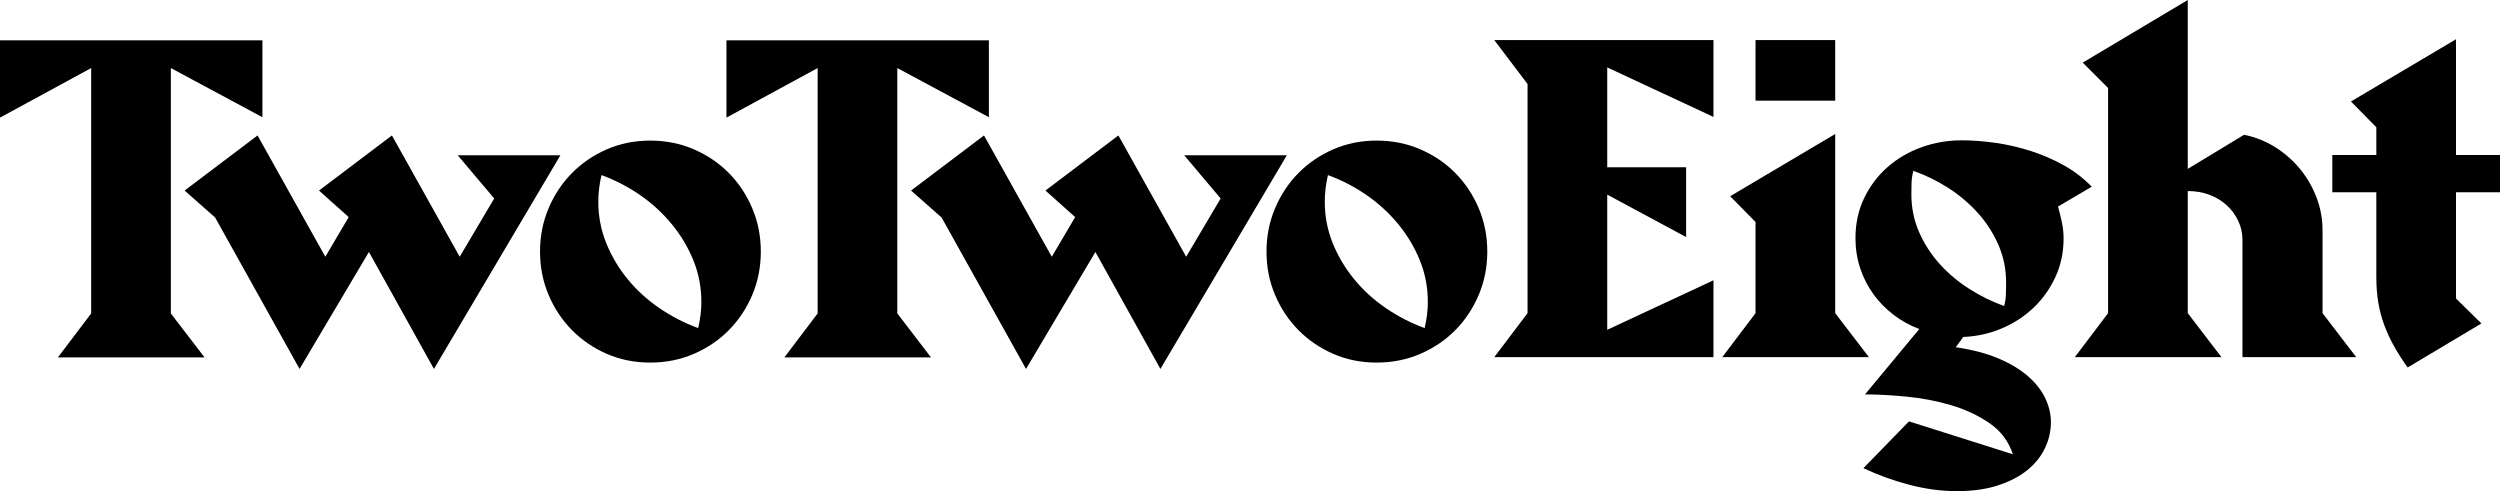 <?xml version="1.0" encoding="utf-8"?>
<!-- Generator: Adobe Illustrator 16.0.0, SVG Export Plug-In . SVG Version: 6.00 Build 0)  -->
<!DOCTYPE svg PUBLIC "-//W3C//DTD SVG 1.1//EN" "http://www.w3.org/Graphics/SVG/1.1/DTD/svg11.dtd">
<svg version="1.1" id="Layer_1" xmlns="http://www.w3.org/2000/svg" xmlns:xlink="http://www.w3.org/1999/xlink" x="0px" y="0px"
	 width="8141.602px" height="1599.496px" viewBox="0 0 8141.602 1599.496" enable-background="new 0 0 8141.602 1599.496"
	 xml:space="preserve">
<g>
	<g>
		<path d="M4866.26,1163.147l108.441-143.296V273.677L4866.26,130.396h713.904v250.445l-345.979-161.369v325.31h256.893v227.212
			l-256.893-138.125v440.208l345.979-161.37v250.44H4866.26z"/>
		<path d="M6086.363,1163.147h-477.651l108.426-143.296V722.949l-82.61-83.939l342.102-202.663v583.505L6086.363,1163.147z
			 M5976.628,327.899h-259.491V130.396h259.491V327.899z"/>
		<path d="M6702.278,672.574c4.315,15.502,8.403,32.308,12.271,50.375c3.874,18.067,5.81,35.728,5.81,52.921
			c0,45.626-8.83,87.582-26.465,125.855c-17.639,38.324-41.311,71.647-70.986,100.059c-29.705,28.411-64.363,50.994-103.934,67.769
			c-39.594,16.792-81.321,26.053-125.219,27.774l-24.533,33.557c53.364,7.733,99.408,19.796,138.132,36.143
			c38.726,16.325,70.78,35.509,96.183,57.435c25.372,21.96,44.316,45.835,56.808,71.646c12.458,25.825,18.704,52.074,18.704,78.738
			c0,29.28-6.446,57.458-19.354,84.585c-12.924,27.095-32.085,50.995-57.458,71.627c-25.38,20.652-57.236,37.233-95.519,49.705
			c-38.309,12.479-82.843,18.734-133.612,18.734c-50.804,0-102.436-6.917-154.919-20.68
			c-52.506-13.752-102.44-31.824-149.758-54.203l148.472-152.331l338.222,107.161c-13.779-42.19-39.161-75.982-76.171-101.346
			c-37.01-25.395-78.967-44.979-125.871-58.743c-46.908-13.776-95.318-23.035-145.229-27.756
			c-49.923-4.751-94.689-7.109-134.25-7.109l176.841-212.998c-30.126-11.172-57.872-26.469-83.254-45.822
			c-25.399-19.369-47.343-41.749-65.841-67.13c-18.512-25.383-32.919-53.583-43.236-84.559c-10.342-30.997-15.5-63.669-15.5-98.11
			c0-48.189,9.463-91.874,28.41-131.034c18.913-39.166,44.313-72.733,76.17-100.699c31.828-27.956,68.615-49.482,110.376-64.549
			c41.714-15.039,85.399-22.586,131.024-22.586c35.283,0,72.289,2.8,111.029,8.397c38.709,5.596,76.798,14.424,114.236,26.445
			c37.447,12.069,73.146,27.568,107.146,46.487c33.994,18.932,64.341,42.171,91.023,69.702L6702.278,672.574z M6533.178,920.461
			c0-43.915-8.398-84.984-25.176-123.289c-16.789-38.294-39.181-72.938-67.125-103.936c-27.977-30.955-60.026-58.101-96.186-81.32
			c-36.136-23.239-74.023-41.712-113.599-55.517c-3.445,12.91-5.391,25.639-5.809,38.081c-0.454,12.498-0.645,25.183-0.645,38.088
			c0,43.89,8.39,85,25.173,123.281c16.783,38.297,39.146,72.936,67.119,103.932c27.968,30.959,60.238,58.104,96.834,81.333
			c36.566,23.228,74.211,41.728,112.956,55.507c3.433-12.058,5.36-24.529,5.825-37.44
			C6532.957,946.269,6533.178,933.343,6533.178,920.461z"/>
		<path d="M7302.917,1163.147V781.046c0-21.531-4.503-41.977-13.556-61.343c-9.024-19.339-21.526-36.33-37.441-50.994
			c-15.932-14.631-34.637-26.012-56.146-34.213c-21.526-8.143-44.755-12.246-69.706-12.246h-1.293v397.602l109.733,143.296h-477.66
			l108.441-143.296v-733.25l-82.616-82.632L7124.775,0v549.936l183.309-110.995c37.861,7.723,72.497,21.728,103.923,41.955
			c31.404,20.222,58.301,44.32,80.688,72.288c22.372,27.957,39.803,58.732,52.287,92.289c12.46,33.575,18.706,68.44,18.706,104.577
			v269.801l109.734,143.296H7302.917z"/>
		<path d="M7998.319,626.105v345.987l82.618,81.322l-240.11,143.302c-17.23-24.098-32.07-47.325-44.543-69.696
			c-12.491-22.388-23.033-45.195-31.641-68.446c-8.611-23.229-15.057-47.534-19.354-72.928c-4.312-25.365-6.449-53.572-6.449-84.569
			V626.105h-143.299V504.766h143.299v-90.364l-82.624-83.917L7998.319,127.8v376.965h143.283v121.339H7998.319z"/>
	</g>
	<g>
		<path d="M556.404,221.645v799.079l109.729,143.292H188.486l108.44-143.292V221.645L0,382.996V131.267h854.617v250.438
			L556.404,221.645z"/>
		<path d="M1413.168,1201.459l-211.703-380.84l-225.916,380.84L700.571,708.324l-99.39-87.774L838.707,441.08l220.752,395.04
			l76.165-129.103l-96.824-86.466l237.546-179.471l220.746,395.04l112.312-189.773l-118.771-140.714h334.37L1413.168,1201.459z"/>
		<path d="M2477.734,819.339c0,49.912-9.241,96.81-27.744,140.712c-18.513,43.901-43.896,82.2-76.171,114.893
			c-32.276,32.696-70.349,58.535-114.246,77.455c-43.899,18.933-91.243,28.4-142.008,28.4c-50.793,0-97.927-9.467-141.36-28.4
			c-43.469-18.92-81.319-44.759-113.611-77.455c-32.259-32.693-57.668-70.992-76.171-114.893
			c-18.513-43.903-27.74-90.8-27.74-140.712c0-49.892,9.227-96.822,27.74-140.731c18.502-43.887,43.912-82.18,76.171-114.892
			c32.292-32.675,70.143-58.499,113.611-77.438c43.433-18.934,90.566-28.405,141.36-28.405c50.765,0,98.109,9.471,142.008,28.405
			c43.897,18.939,81.97,44.763,114.246,77.438c32.275,32.711,57.658,71.004,76.171,114.892
			C2468.493,722.517,2477.734,769.447,2477.734,819.339z M2284.109,983.28c0-47.321-8.625-92.287-25.825-134.889
			c-17.23-42.626-40.668-81.971-70.357-118.15c-29.7-36.136-64.129-67.747-103.288-94.875
			c-39.168-27.104-81.117-48.835-125.862-65.187c-6.898,30.131-10.328,58.953-10.328,86.513c0,47.322,8.602,92.287,25.817,134.884
			c17.218,42.596,40.454,81.803,69.726,117.481c29.243,35.725,63.668,67.138,103.258,94.232
			c39.581,27.106,81.761,48.859,126.528,65.193C2280.654,1038.37,2284.109,1009.965,2284.109,983.28z"/>
	</g>
	<g>
		<path d="M2922.245,221.645v799.079l109.731,143.292h-477.658l108.443-143.292V221.645l-296.929,161.351V131.267h854.62v250.438
			L2922.245,221.645z"/>
		<path d="M3779.02,1201.459l-211.718-380.84l-225.915,380.84L3066.42,708.324l-99.414-87.774l237.536-179.471l220.747,395.04
			l76.168-129.103l-96.815-86.466l237.533-179.471l220.748,395.04l112.32-189.773l-118.762-140.714h334.341L3779.02,1201.459z"/>
		<path d="M4843.574,819.339c0,49.912-9.25,96.81-27.747,140.712c-18.513,43.901-43.9,82.2-76.169,114.893
			c-32.283,32.696-70.345,58.535-114.247,77.455c-43.897,18.933-91.248,28.4-142.004,28.4c-50.794,0-97.911-9.467-141.364-28.4
			c-43.47-18.92-81.325-44.759-113.61-77.455c-32.268-32.693-57.656-70.992-76.162-114.893
			c-18.522-43.903-27.746-90.8-27.746-140.712c0-49.892,9.224-96.822,27.746-140.731c18.506-43.887,43.895-82.18,76.162-114.892
			c32.285-32.675,70.141-58.499,113.61-77.438c43.453-18.934,90.57-28.405,141.364-28.405c50.756,0,98.106,9.471,142.004,28.405
			c43.902,18.939,81.964,44.763,114.247,77.438c32.269,32.711,57.656,71.004,76.169,114.892
			C4834.324,722.517,4843.574,769.447,4843.574,819.339z M4649.936,983.28c0-47.321-8.612-92.287-25.817-134.889
			c-17.231-42.626-40.67-81.971-70.371-118.15c-29.676-36.136-64.114-67.747-103.27-94.875
			c-39.164-27.104-81.127-48.835-125.871-65.187c-6.888,30.131-10.313,58.953-10.313,86.513c0,47.322,8.599,92.287,25.803,134.884
			c17.22,42.596,40.455,81.803,69.723,117.481c29.247,35.725,63.686,67.138,103.265,94.232
			c39.597,27.106,81.767,48.859,126.525,65.193C4646.483,1038.37,4649.936,1009.965,4649.936,983.28z"/>
	</g>
</g>
</svg>
